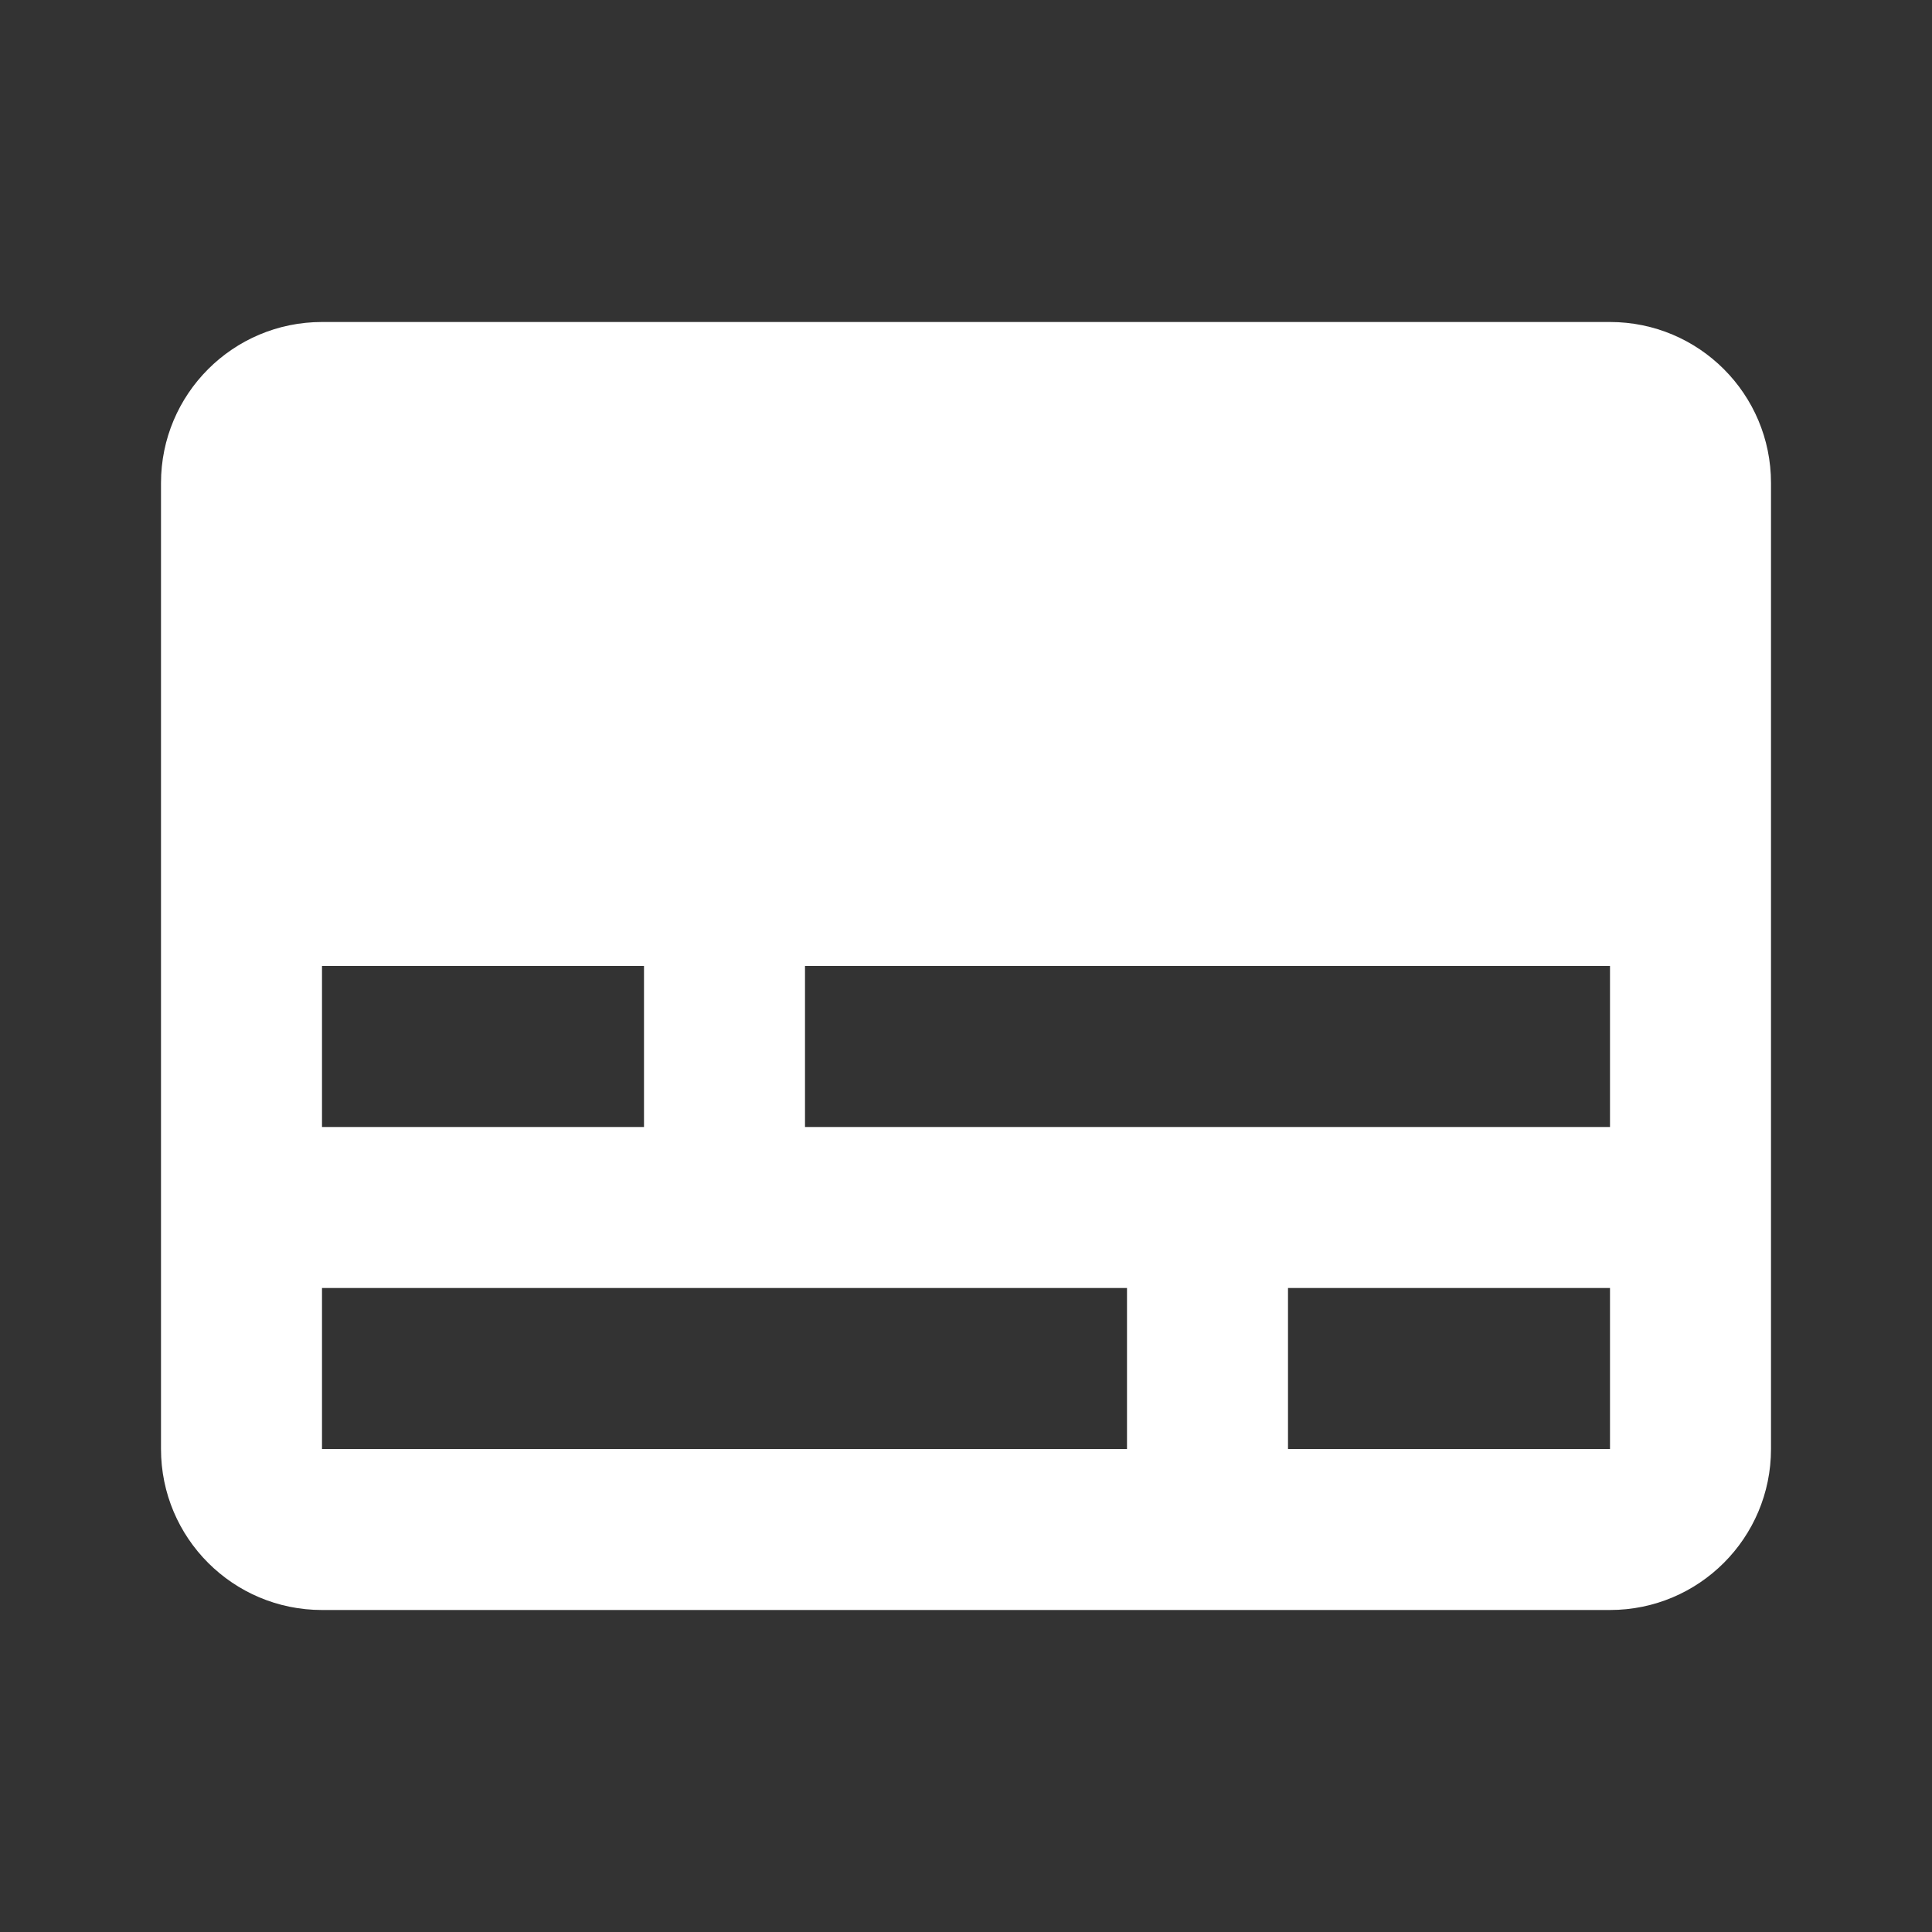<?xml version="1.0" encoding="UTF-8"?>
<svg xmlns="http://www.w3.org/2000/svg" xmlns:xlink="http://www.w3.org/1999/xlink" width="24px" height="24px" viewBox="0 0 24 24" version="1.1">
<rect x="0" y="0" width="24" height="24" fill="#333333" stroke="none"/>
<g id="surface1">
<path style=" stroke:none;fill-rule:nonzero;fill:rgb(100%,100%,100%);fill-opacity:1;" d="M 20 4 L 4 4 C 2.895 4 2 4.895 2 6 L 2 18 C 2 19.105 2.895 20 4 20 L 20 20 C 21.105 20 22 19.105 22 18 L 22 6 C 22 4.895 21.105 4 20 4 Z M 4 12 L 8 12 L 8 14 L 4 14 Z M 14 18 L 4 18 L 4 16 L 14 16 Z M 20 18 L 16 18 L 16 16 L 20 16 Z M 20 14 L 10 14 L 10 12 L 20 12 Z M 20 14 "/>
</g>
</svg>
